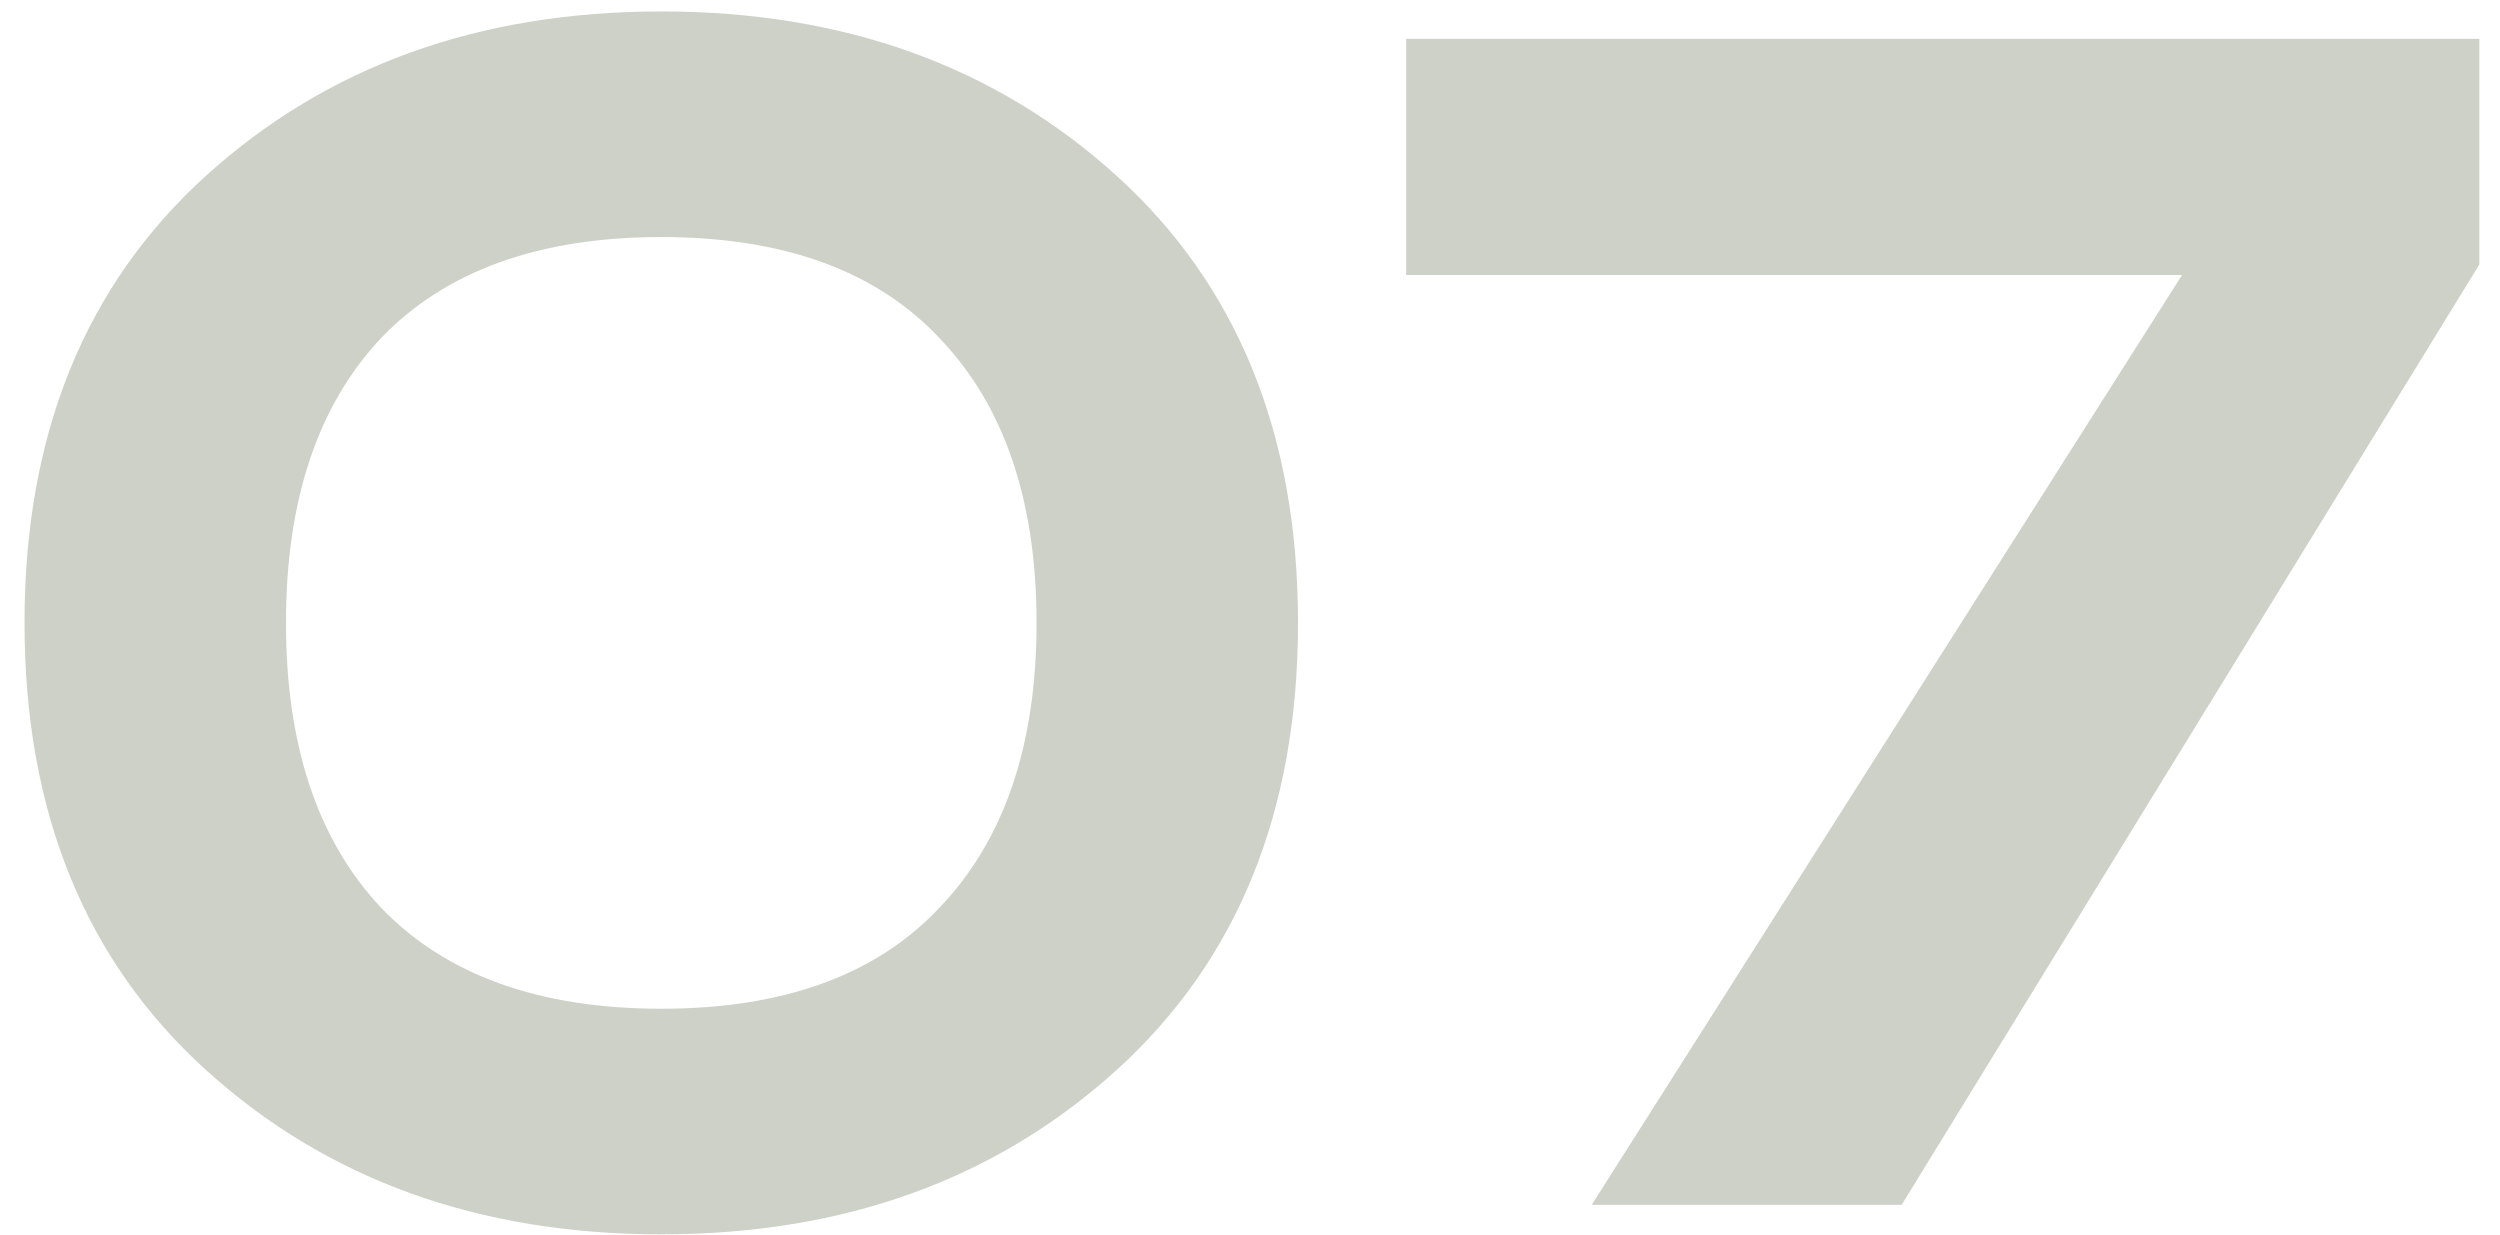 <?xml version="1.0" encoding="UTF-8"?> <svg xmlns="http://www.w3.org/2000/svg" width="83" height="41" viewBox="0 0 83 41" fill="none"> <path d="M12.645 11.23C10.544 13.47 9.494 16.62 9.494 20.68C9.494 24.74 10.544 27.89 12.645 30.13C14.791 32.37 17.895 33.49 21.954 33.49C26.015 33.49 29.095 32.37 31.195 30.13C33.341 27.89 34.414 24.74 34.414 20.68C34.414 16.62 33.341 13.47 31.195 11.23C29.095 8.99 26.015 7.87 21.954 7.87C17.895 7.87 14.791 8.99 12.645 11.23ZM37.075 5.84C41.088 9.48 43.094 14.427 43.094 20.68C43.094 26.933 41.088 31.88 37.075 35.52C33.061 39.16 28.021 40.98 21.954 40.98C15.888 40.98 10.848 39.16 6.834 35.52C2.821 31.88 0.814 26.933 0.814 20.68C0.814 14.427 2.821 9.48 6.834 5.84C10.848 2.2 15.888 0.38 21.954 0.38C28.021 0.38 33.061 2.2 37.075 5.84Z" fill="#CDD1C7"></path> <path d="M63.135 40H52.845L72.445 9.13H46.685V1.29H82.315V8.78L63.135 40Z" fill="#CDD1C7"></path> </svg> 